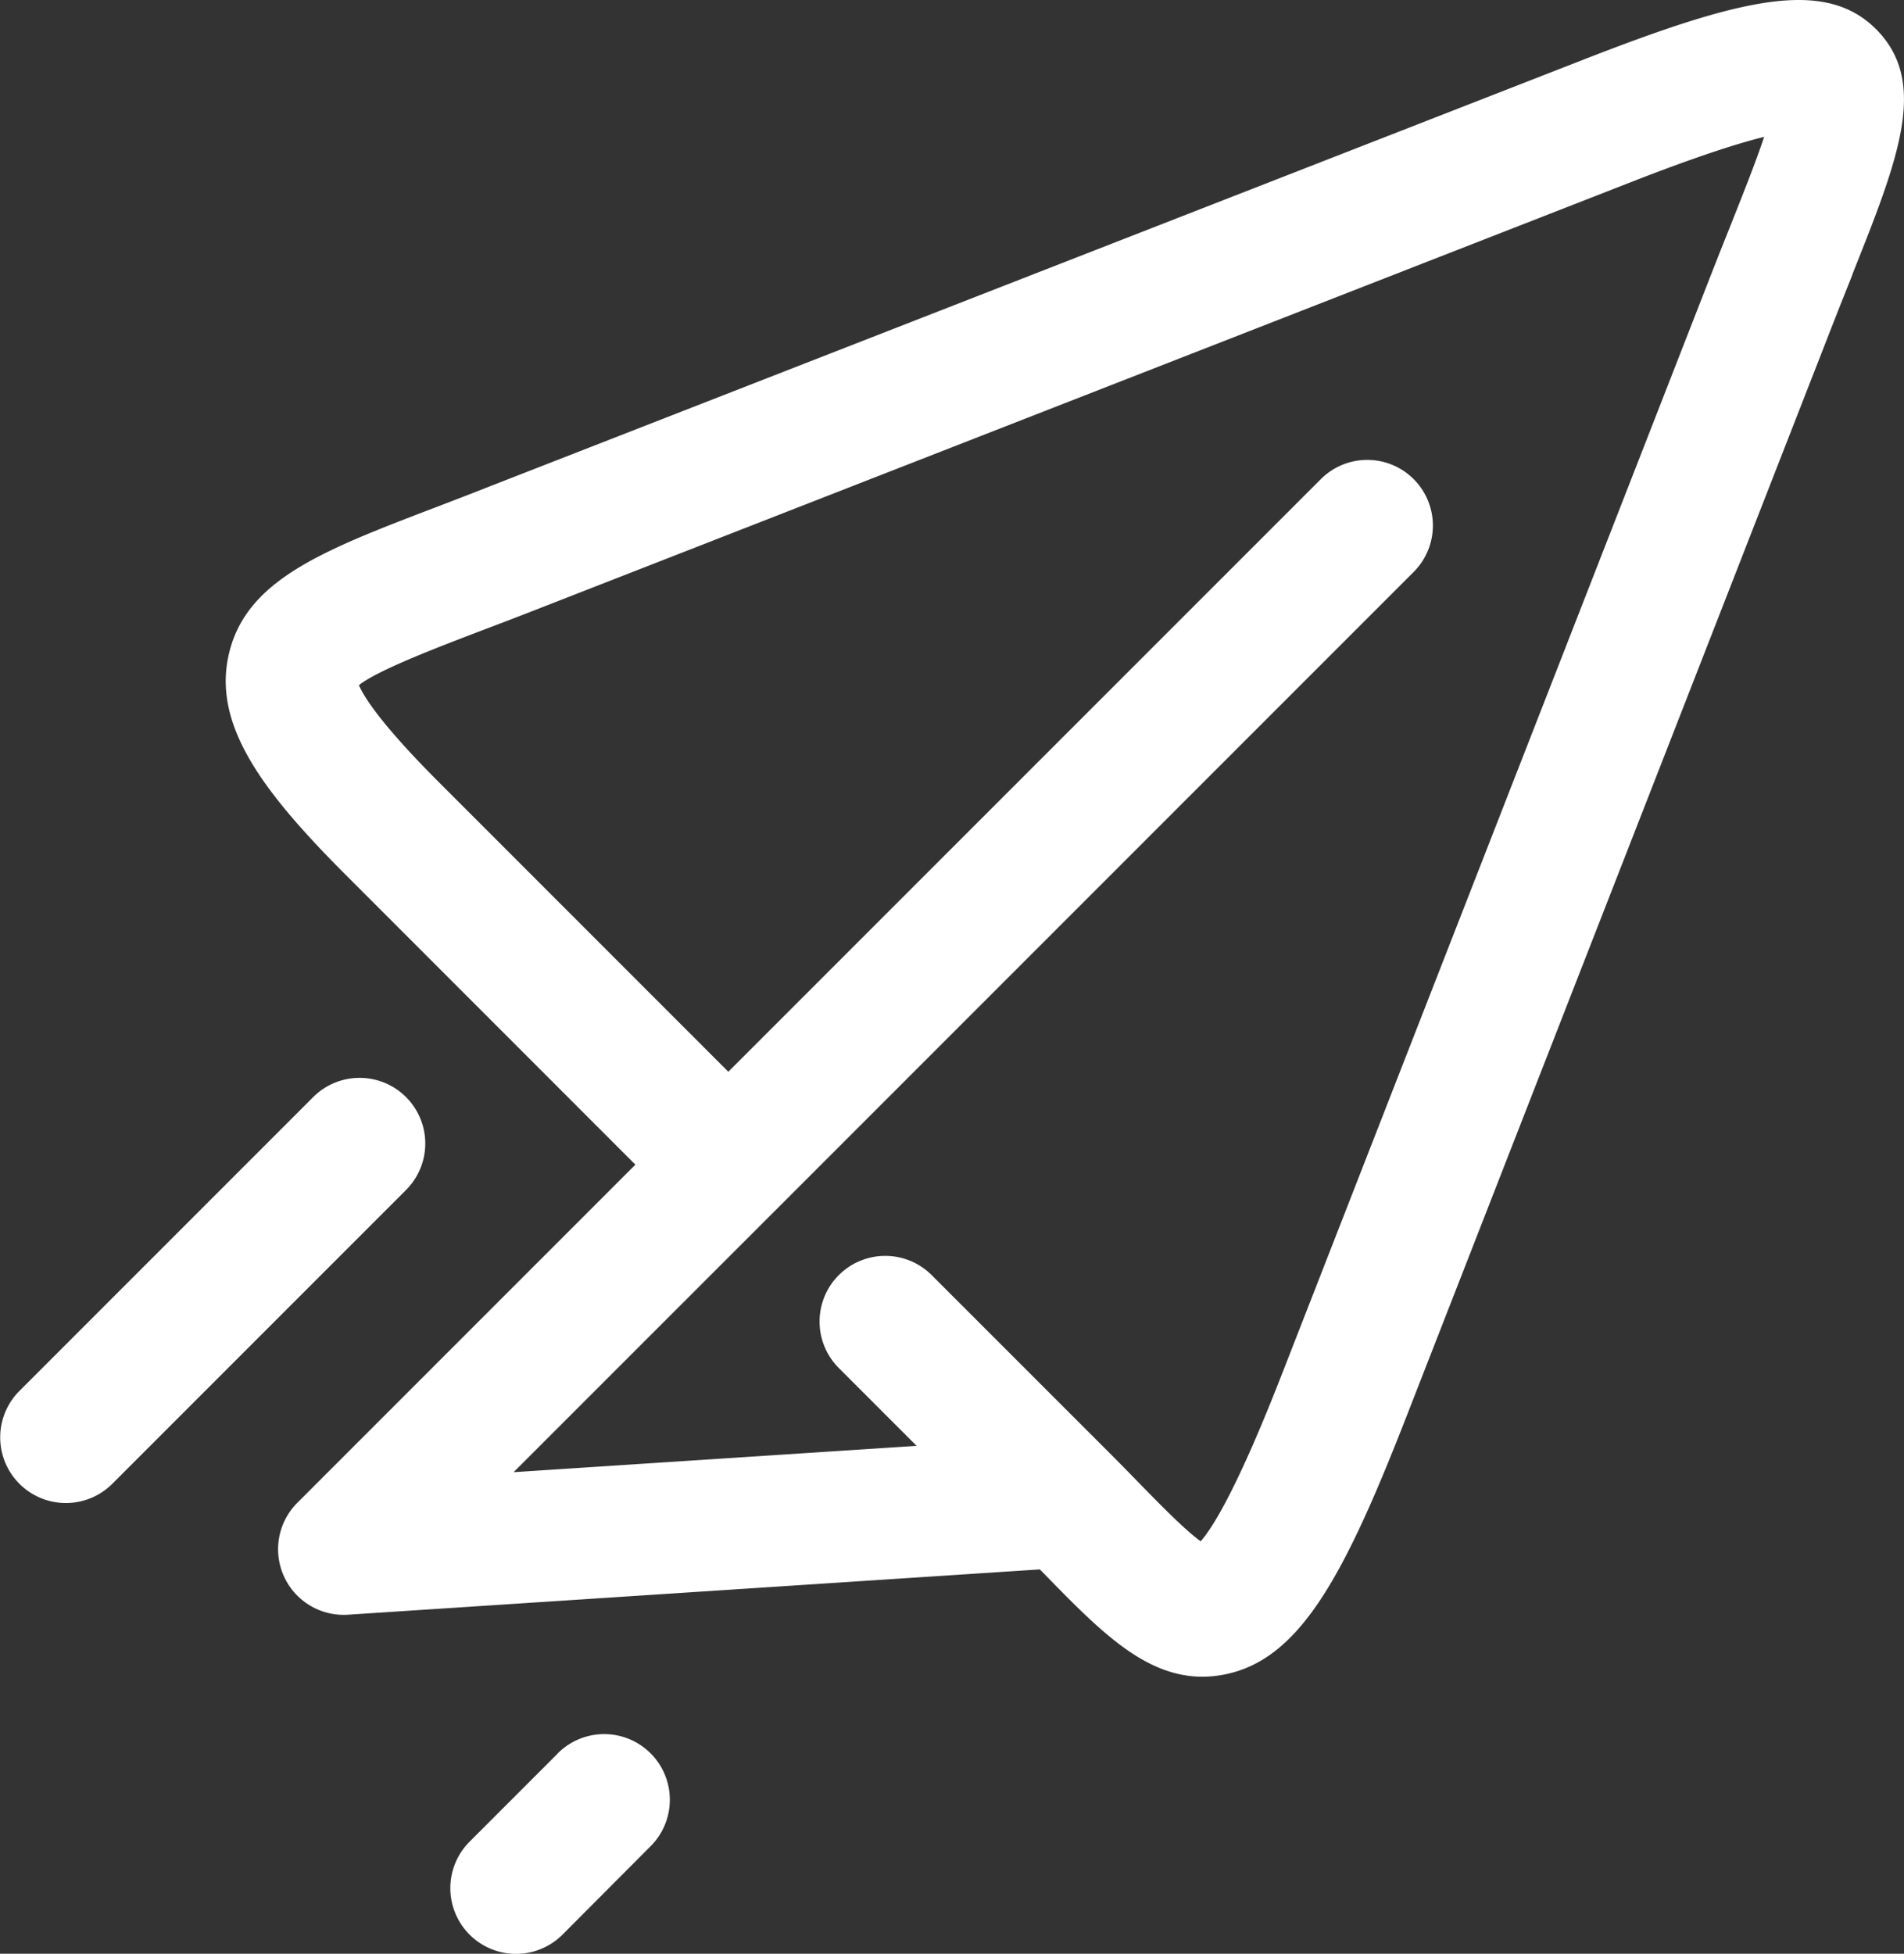 <svg xmlns="http://www.w3.org/2000/svg" viewBox="0 0 499.09 512"><rect x="0" y="0" width="499.09" height="512" fill="#333333" stroke="none"/><defs><style>.cls-1{fill:#fff;}</style></defs><title>tools_direct</title><path id="_Составной_контур_" d="M106.43 311.85l-77 77A17.2 17.2 0 1 1 5.1 364.5l77-77a17.2 17.2 0 1 1 24.33 24.35zm39.8 147.64l-23.13 23.13A17.2 17.2 0 1 0 147.44 507l23.1-23.18a17.2 17.2 0 0 0-24.33-24.34zM485.56 72c-1.62 4.06-3.33 8.35-5.1 12.87L368.17 372.5c-16 40.87-27.6 62.34-47 66.28a30.13 30.13 0 0 1-6 .62c-15.13 0-26.93-12.08-41.42-26.92l-1.18-1.2-181.32 11.87a17.2 17.2 0 0 1-13.3-29.34l88.6-88.6-75.92-75.94C68.76 207.4 55.98 190.2 59.86 172c4.26-19.94 24.45-27.65 55-39.3 4.06-1.56 8.36-3.2 12.9-5L415.4 15.5c41.1-16 63-21.3 76.42-7.8 13.8 13.92 5.8 33.94-6.3 64.3zm-23.1-36.14c-6.5 1.6-17.15 4.93-34.5 11.7l-287.68 112.3q-6.9 2.7-13.13 5.04c-12.66 4.83-28.15 10.74-33.07 14.66 1.24 2.88 5.6 10.06 20.9 25.36l75.93 75.94 155.32-155.3a17.2 17.2 0 0 1 24.33 24.33l-167.4 167.4-.08.07-.08.08-68.37 68.36 105.64-6.9-20.4-20.4a17.2 17.2 0 1 1 24.35-24.34l46.14 46.13c2.83 2.82 5.5 5.55 8 8.12 5.62 5.75 12.37 12.67 16.37 15.5 3.2-3.62 9.7-14.05 21.37-44l112.28-287.6c1.8-4.62 3.55-9 5.2-13.13 3.07-7.73 6.62-16.6 8.86-23.34z" class="cls-1"/></svg>